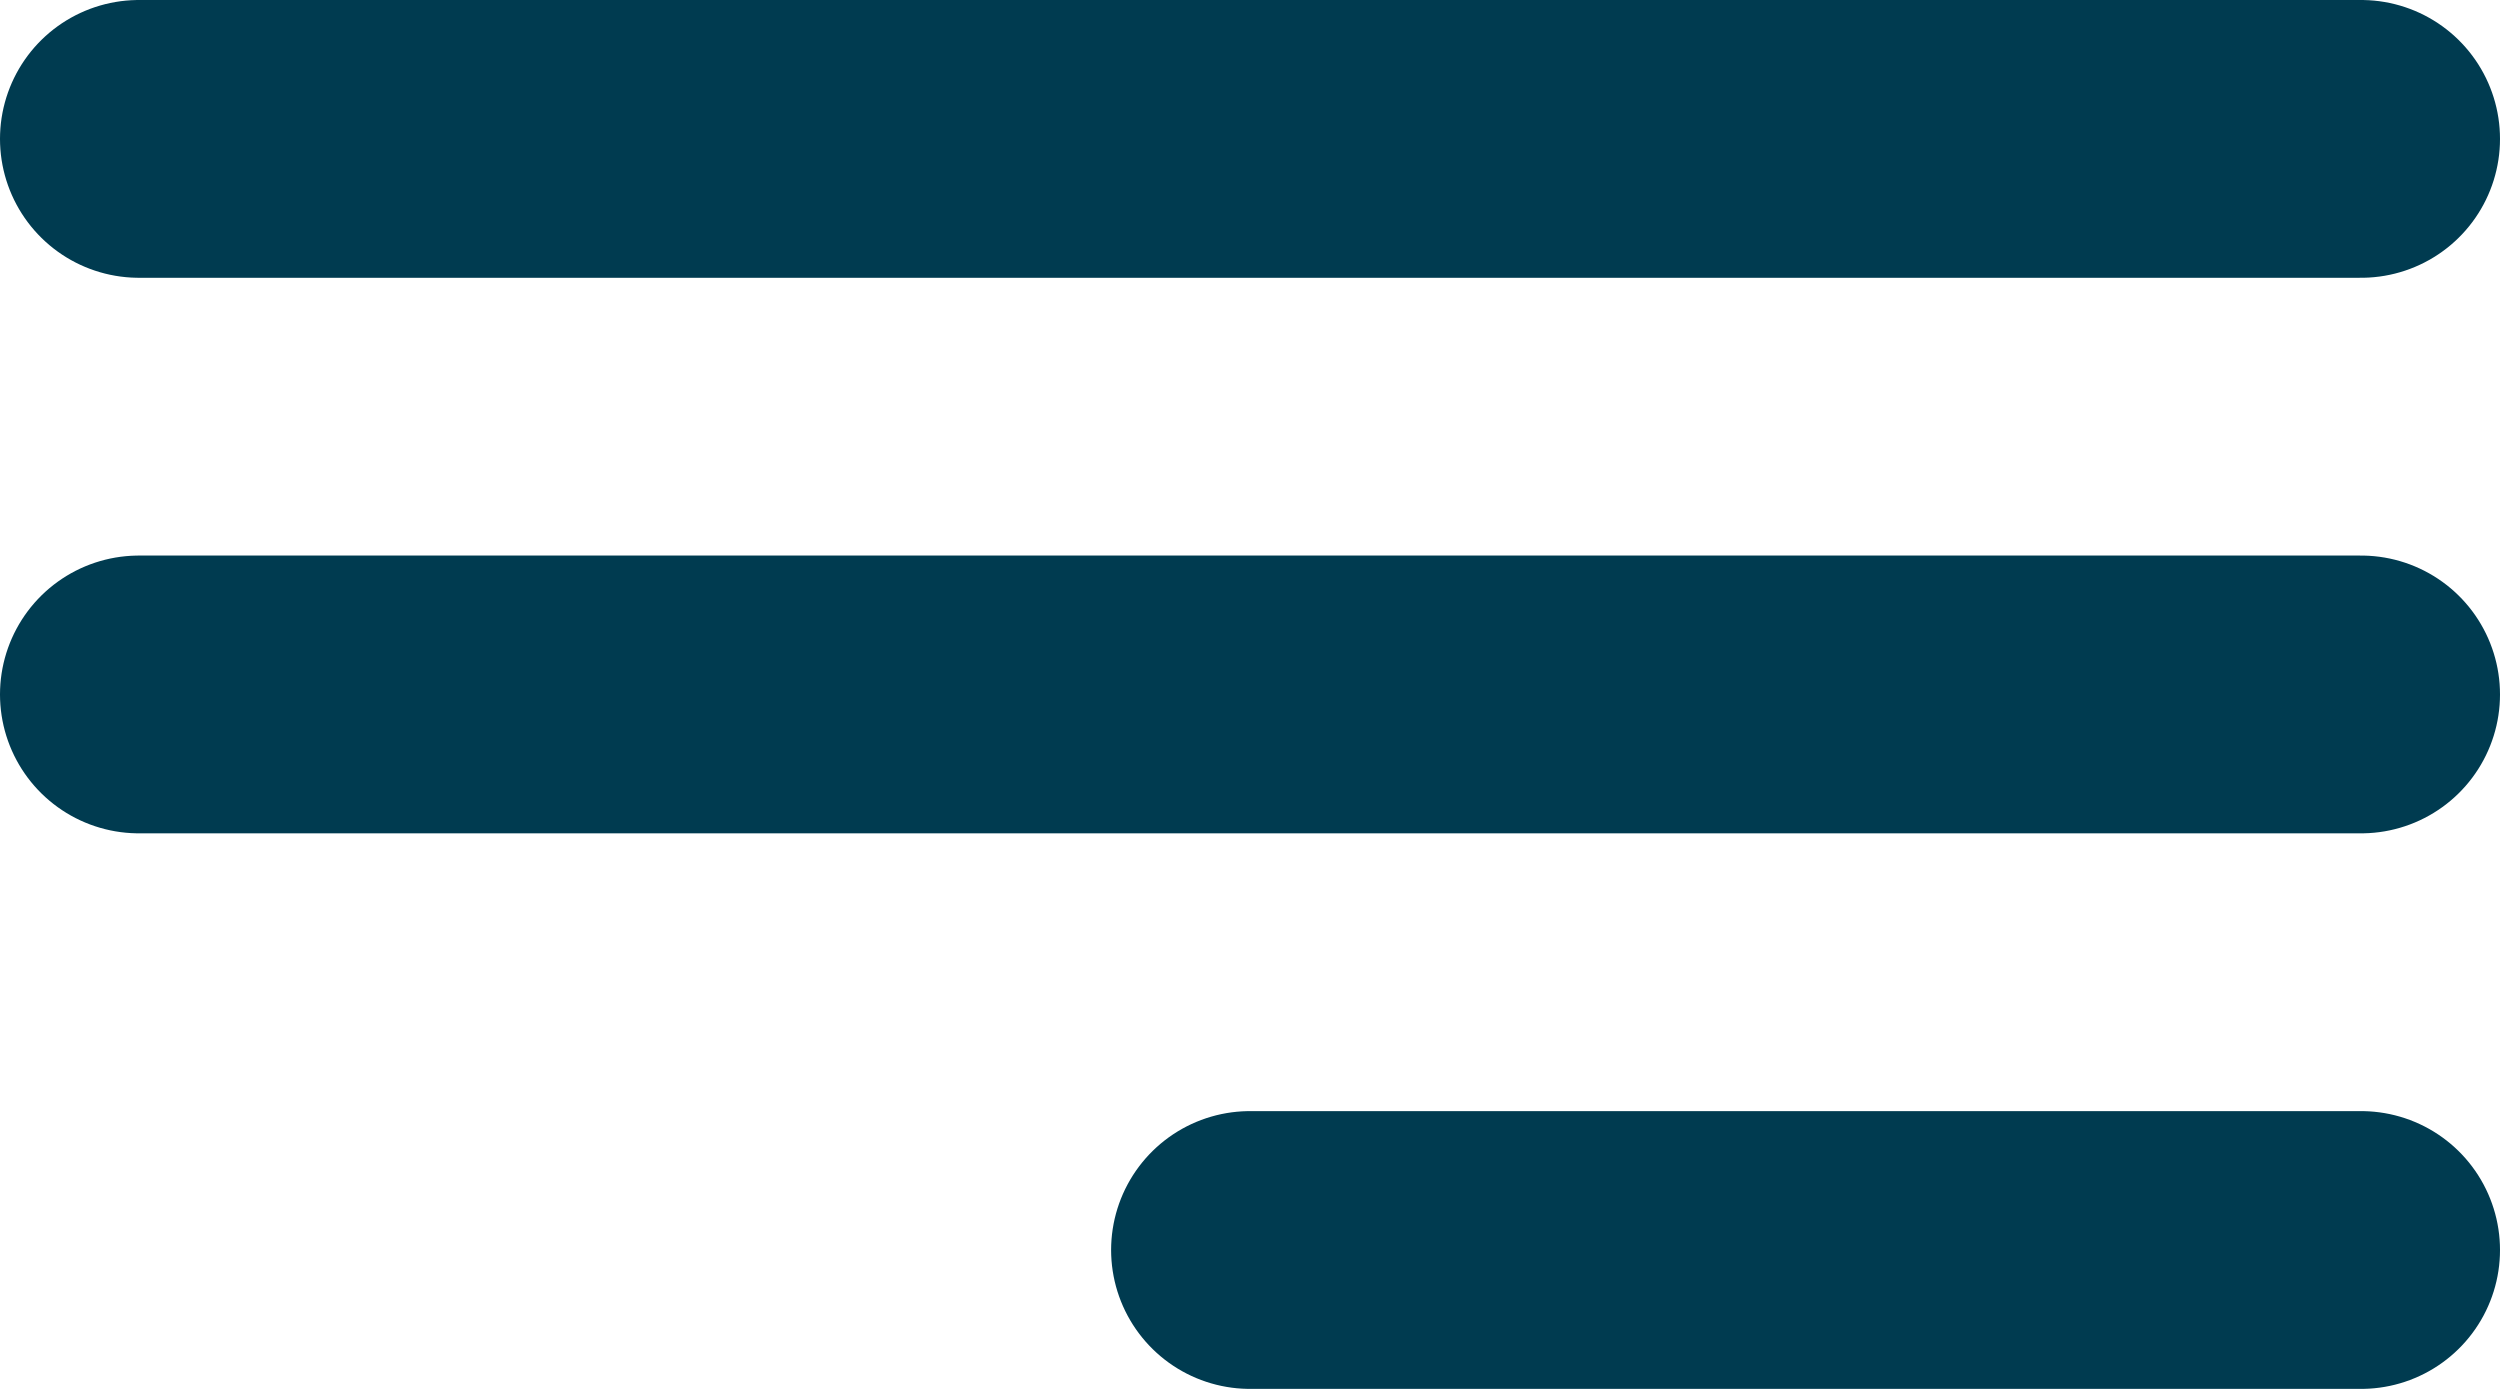 <svg version="1.2" xmlns="http://www.w3.org/2000/svg" viewBox="0 0 18 10" width="18" height="10">
	<title>menu</title>
	<style>
		.s0 { fill: #4a6171;stroke: #003b50;stroke-linecap: round;stroke-linejoin: round;stroke-width: 2 } 
	</style>
	<path class="s0" d="m17 5h-16m16-4h-16m16 8h-8"/>
</svg>